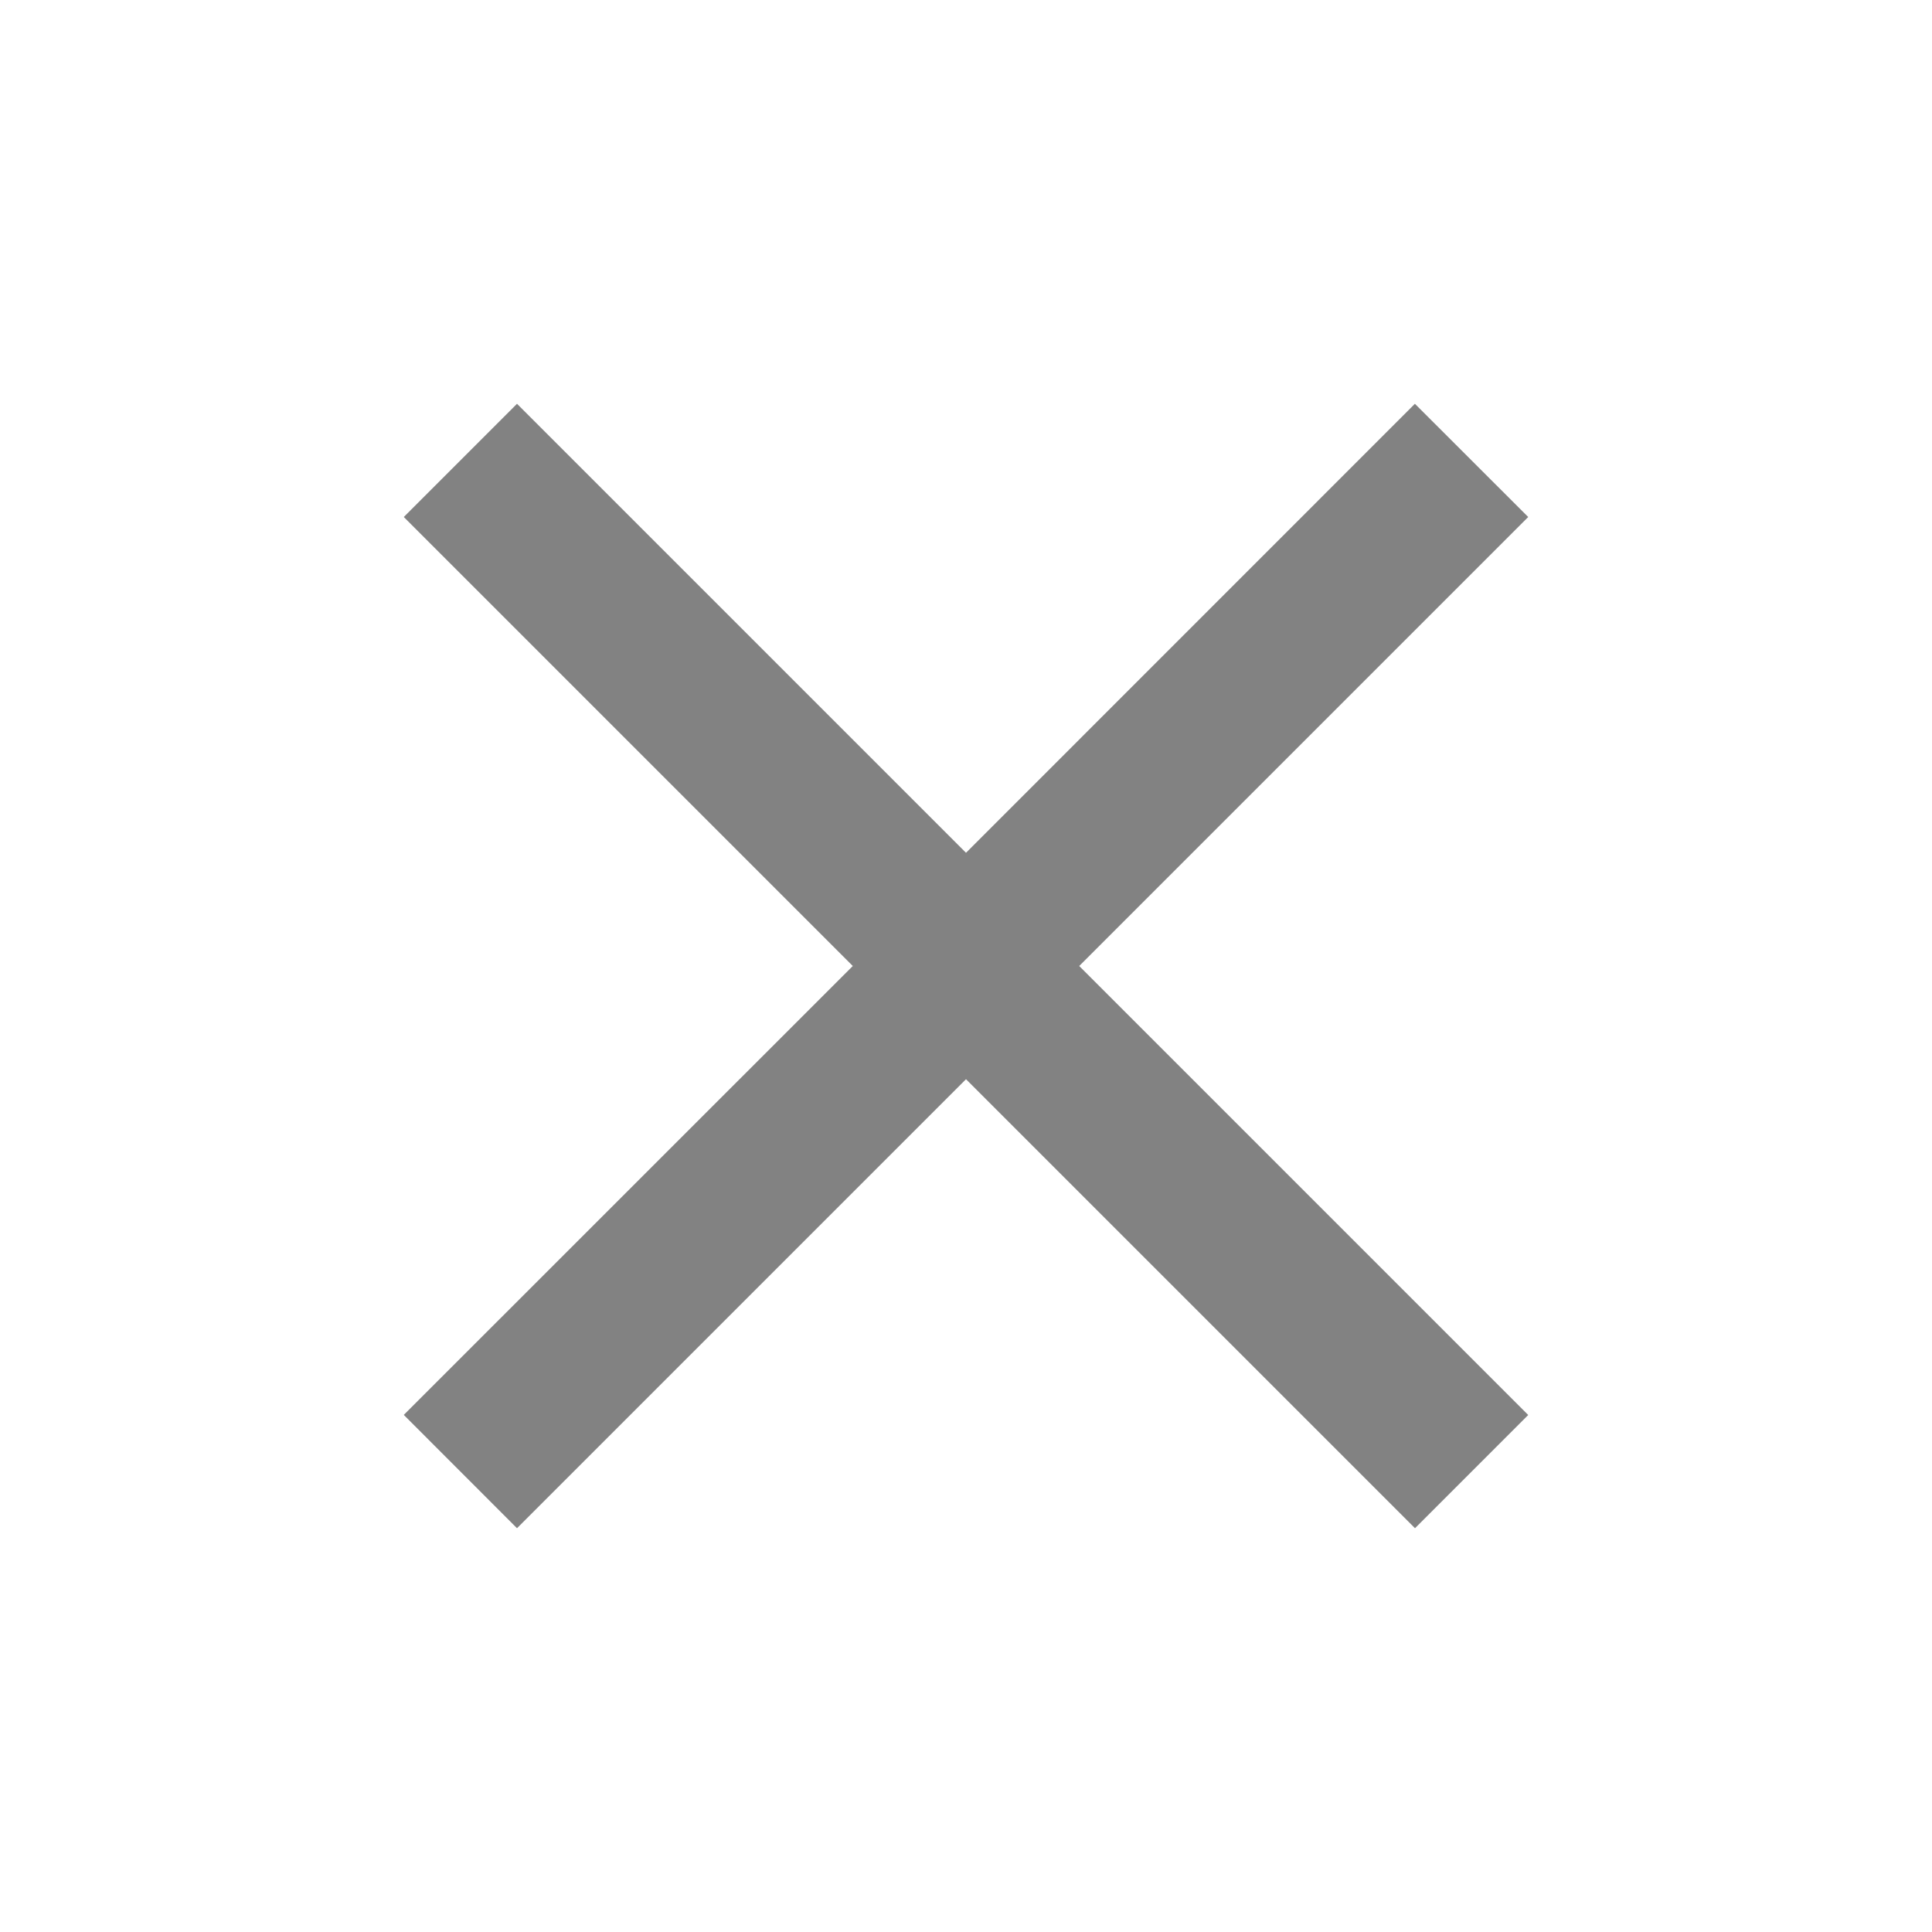 <svg xmlns="http://www.w3.org/2000/svg" width="20" height="20" viewBox="0 0 20 20"><defs><style>.a{fill:none;}.b{fill:#828282;}</style></defs><path class="a" d="M0,0H20V20H0Z"/><path class="b" d="M16.64,6.172,15.467,5,10.82,9.648,6.172,5,5,6.172,9.648,10.82,5,15.467,6.172,16.64l4.648-4.648,4.648,4.648,1.172-1.172L11.992,10.82Z" transform="translate(-0.82 -0.82)"/></svg>
